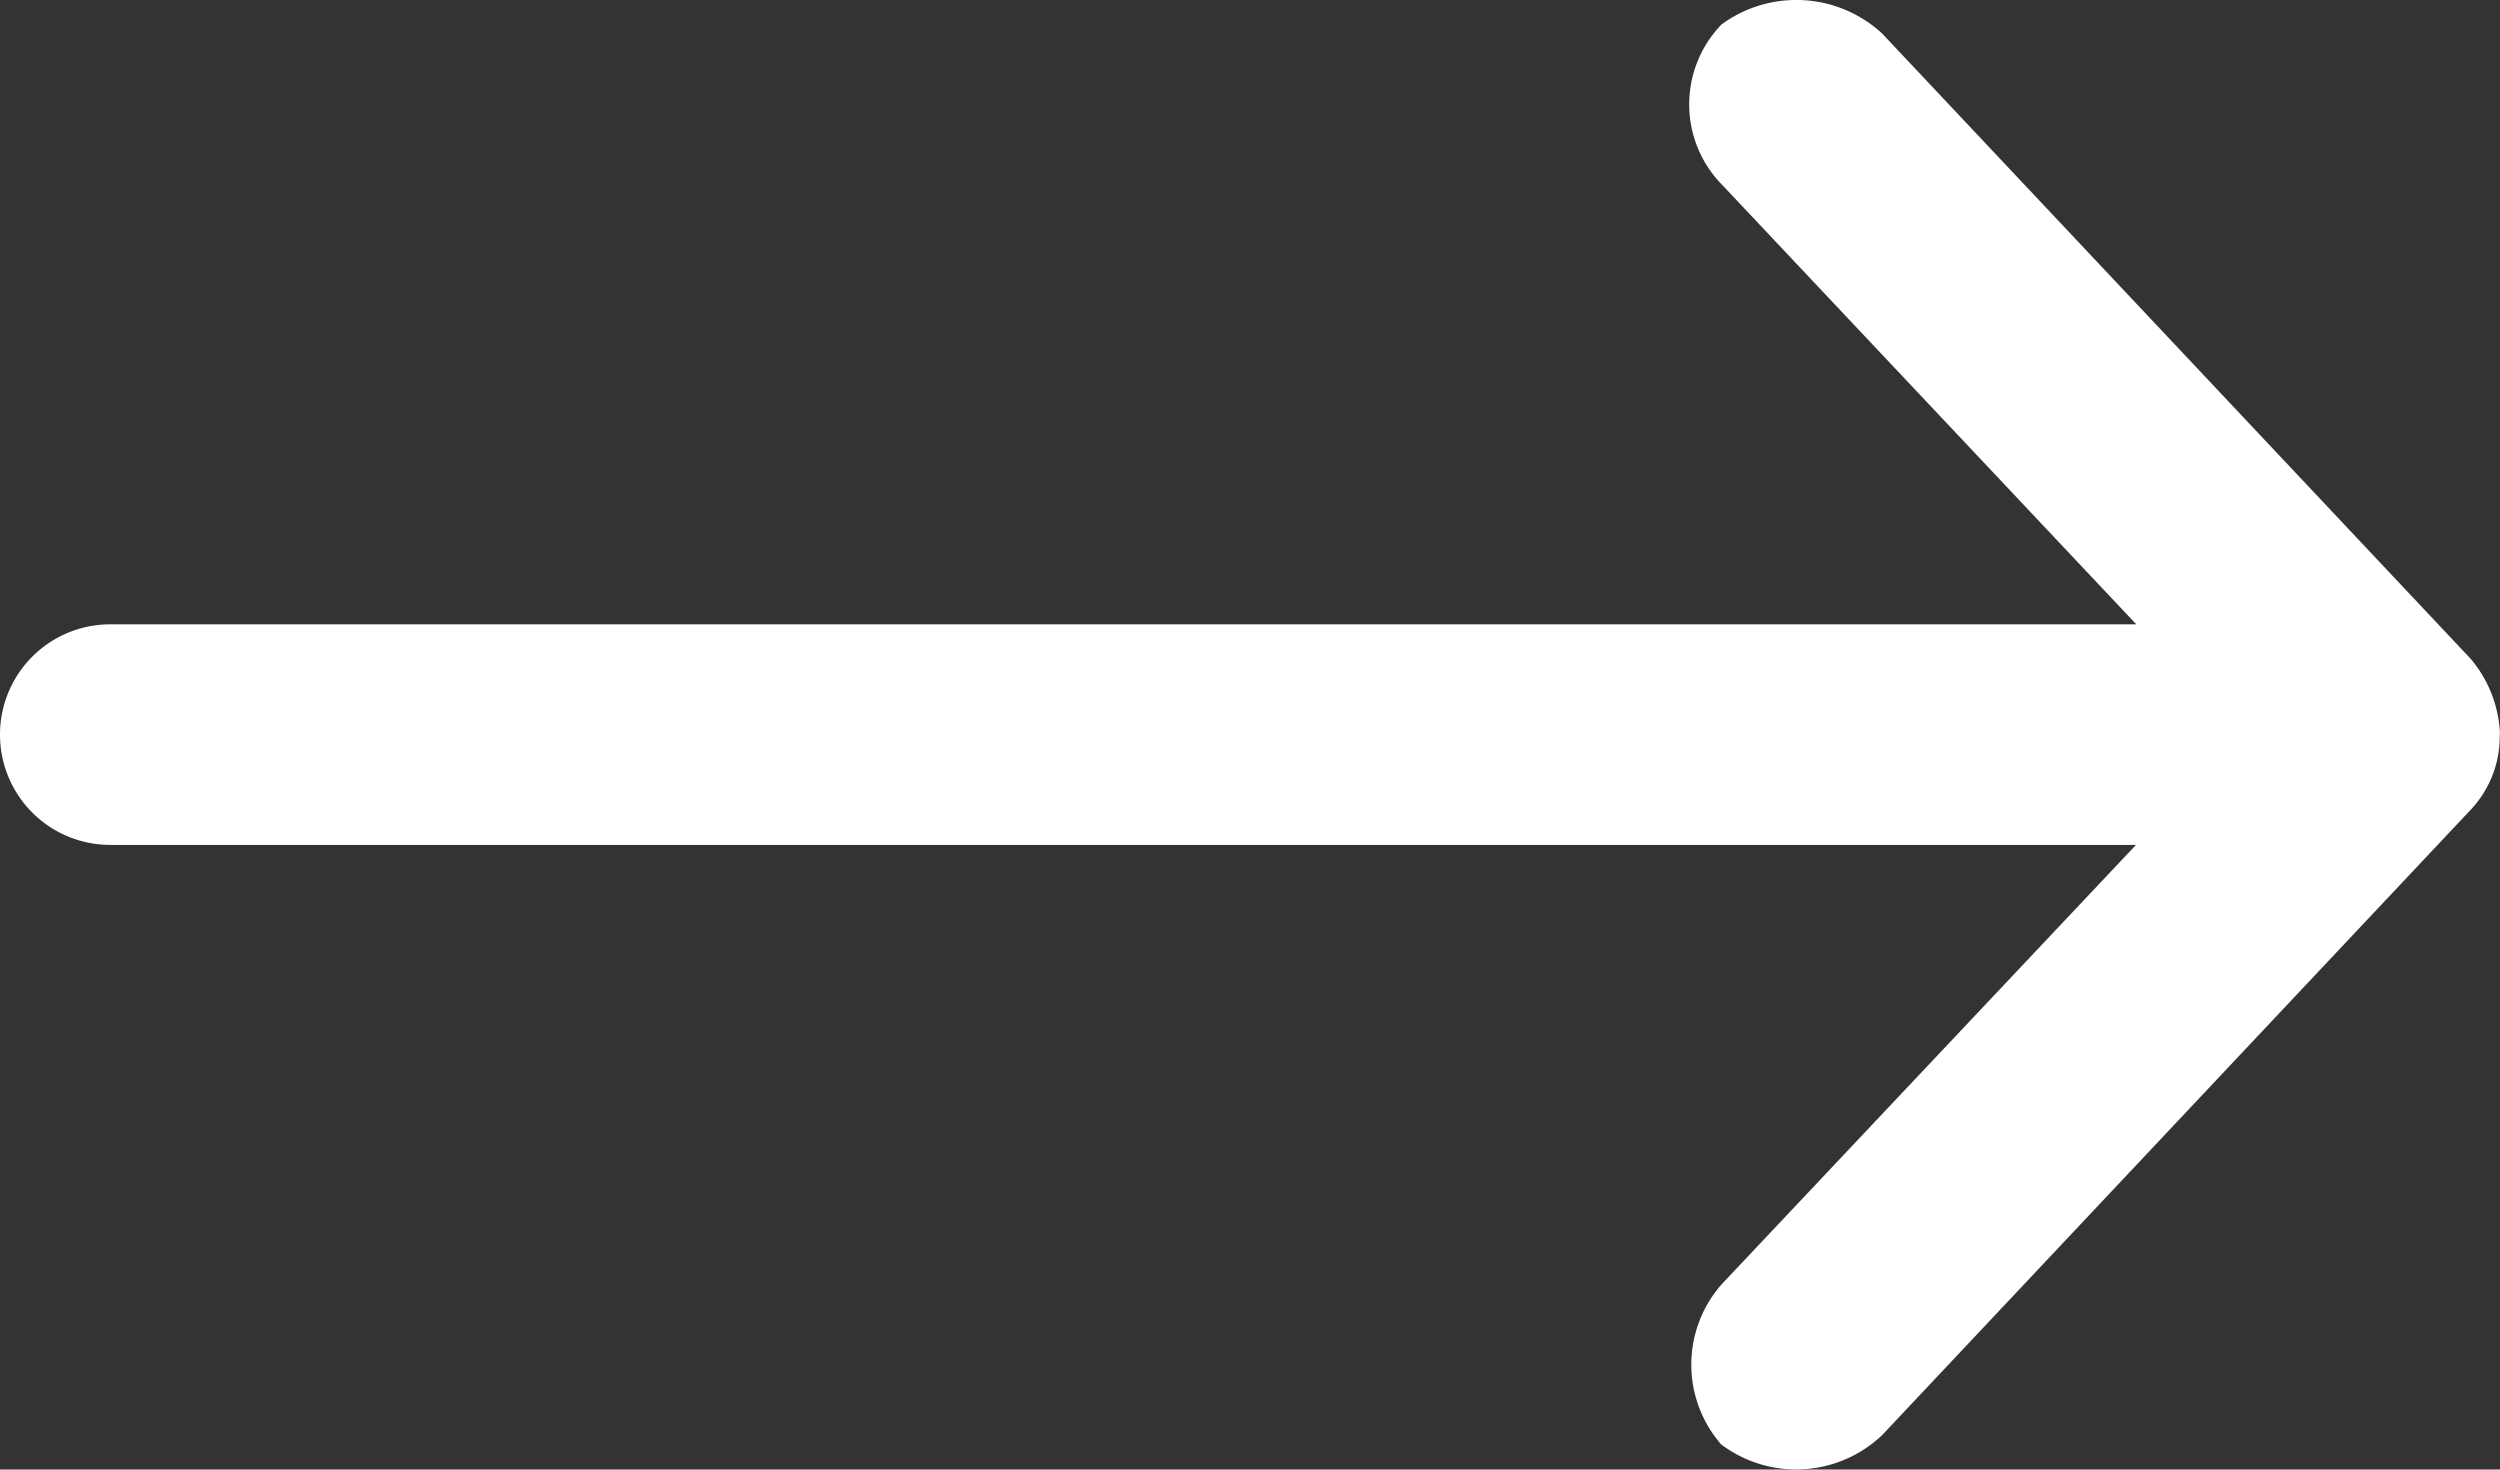 <svg id="Layer_1" data-name="Layer 1" xmlns="http://www.w3.org/2000/svg" viewBox="0 0 25.5 14.989">
  <rect x="0" y="0" width="25.5" height="14.989" fill="#333333" stroke="none"/>
  <path id="np_arrow_1569919_000000" data-name="np arrow 1569919 000000" d="M25.5,7.501a1.264,1.264,0,0,0-.3-.773L19.2.353A1.29,1.29,0,0,0,17.559.259,1.172,1.172,0,0,0,17.571,1.9L21.79,6.377H1.125a1.125,1.125,0,0,0,0,2.25H21.787l-4.219,4.474a1.239,1.239,0,0,0-.012,1.641,1.273,1.273,0,0,0,1.641-.094l6-6.375a1.087,1.087,0,0,0,.3-.773Z" transform="translate(0 -0.009)" fill="#fff"/>
</svg>
